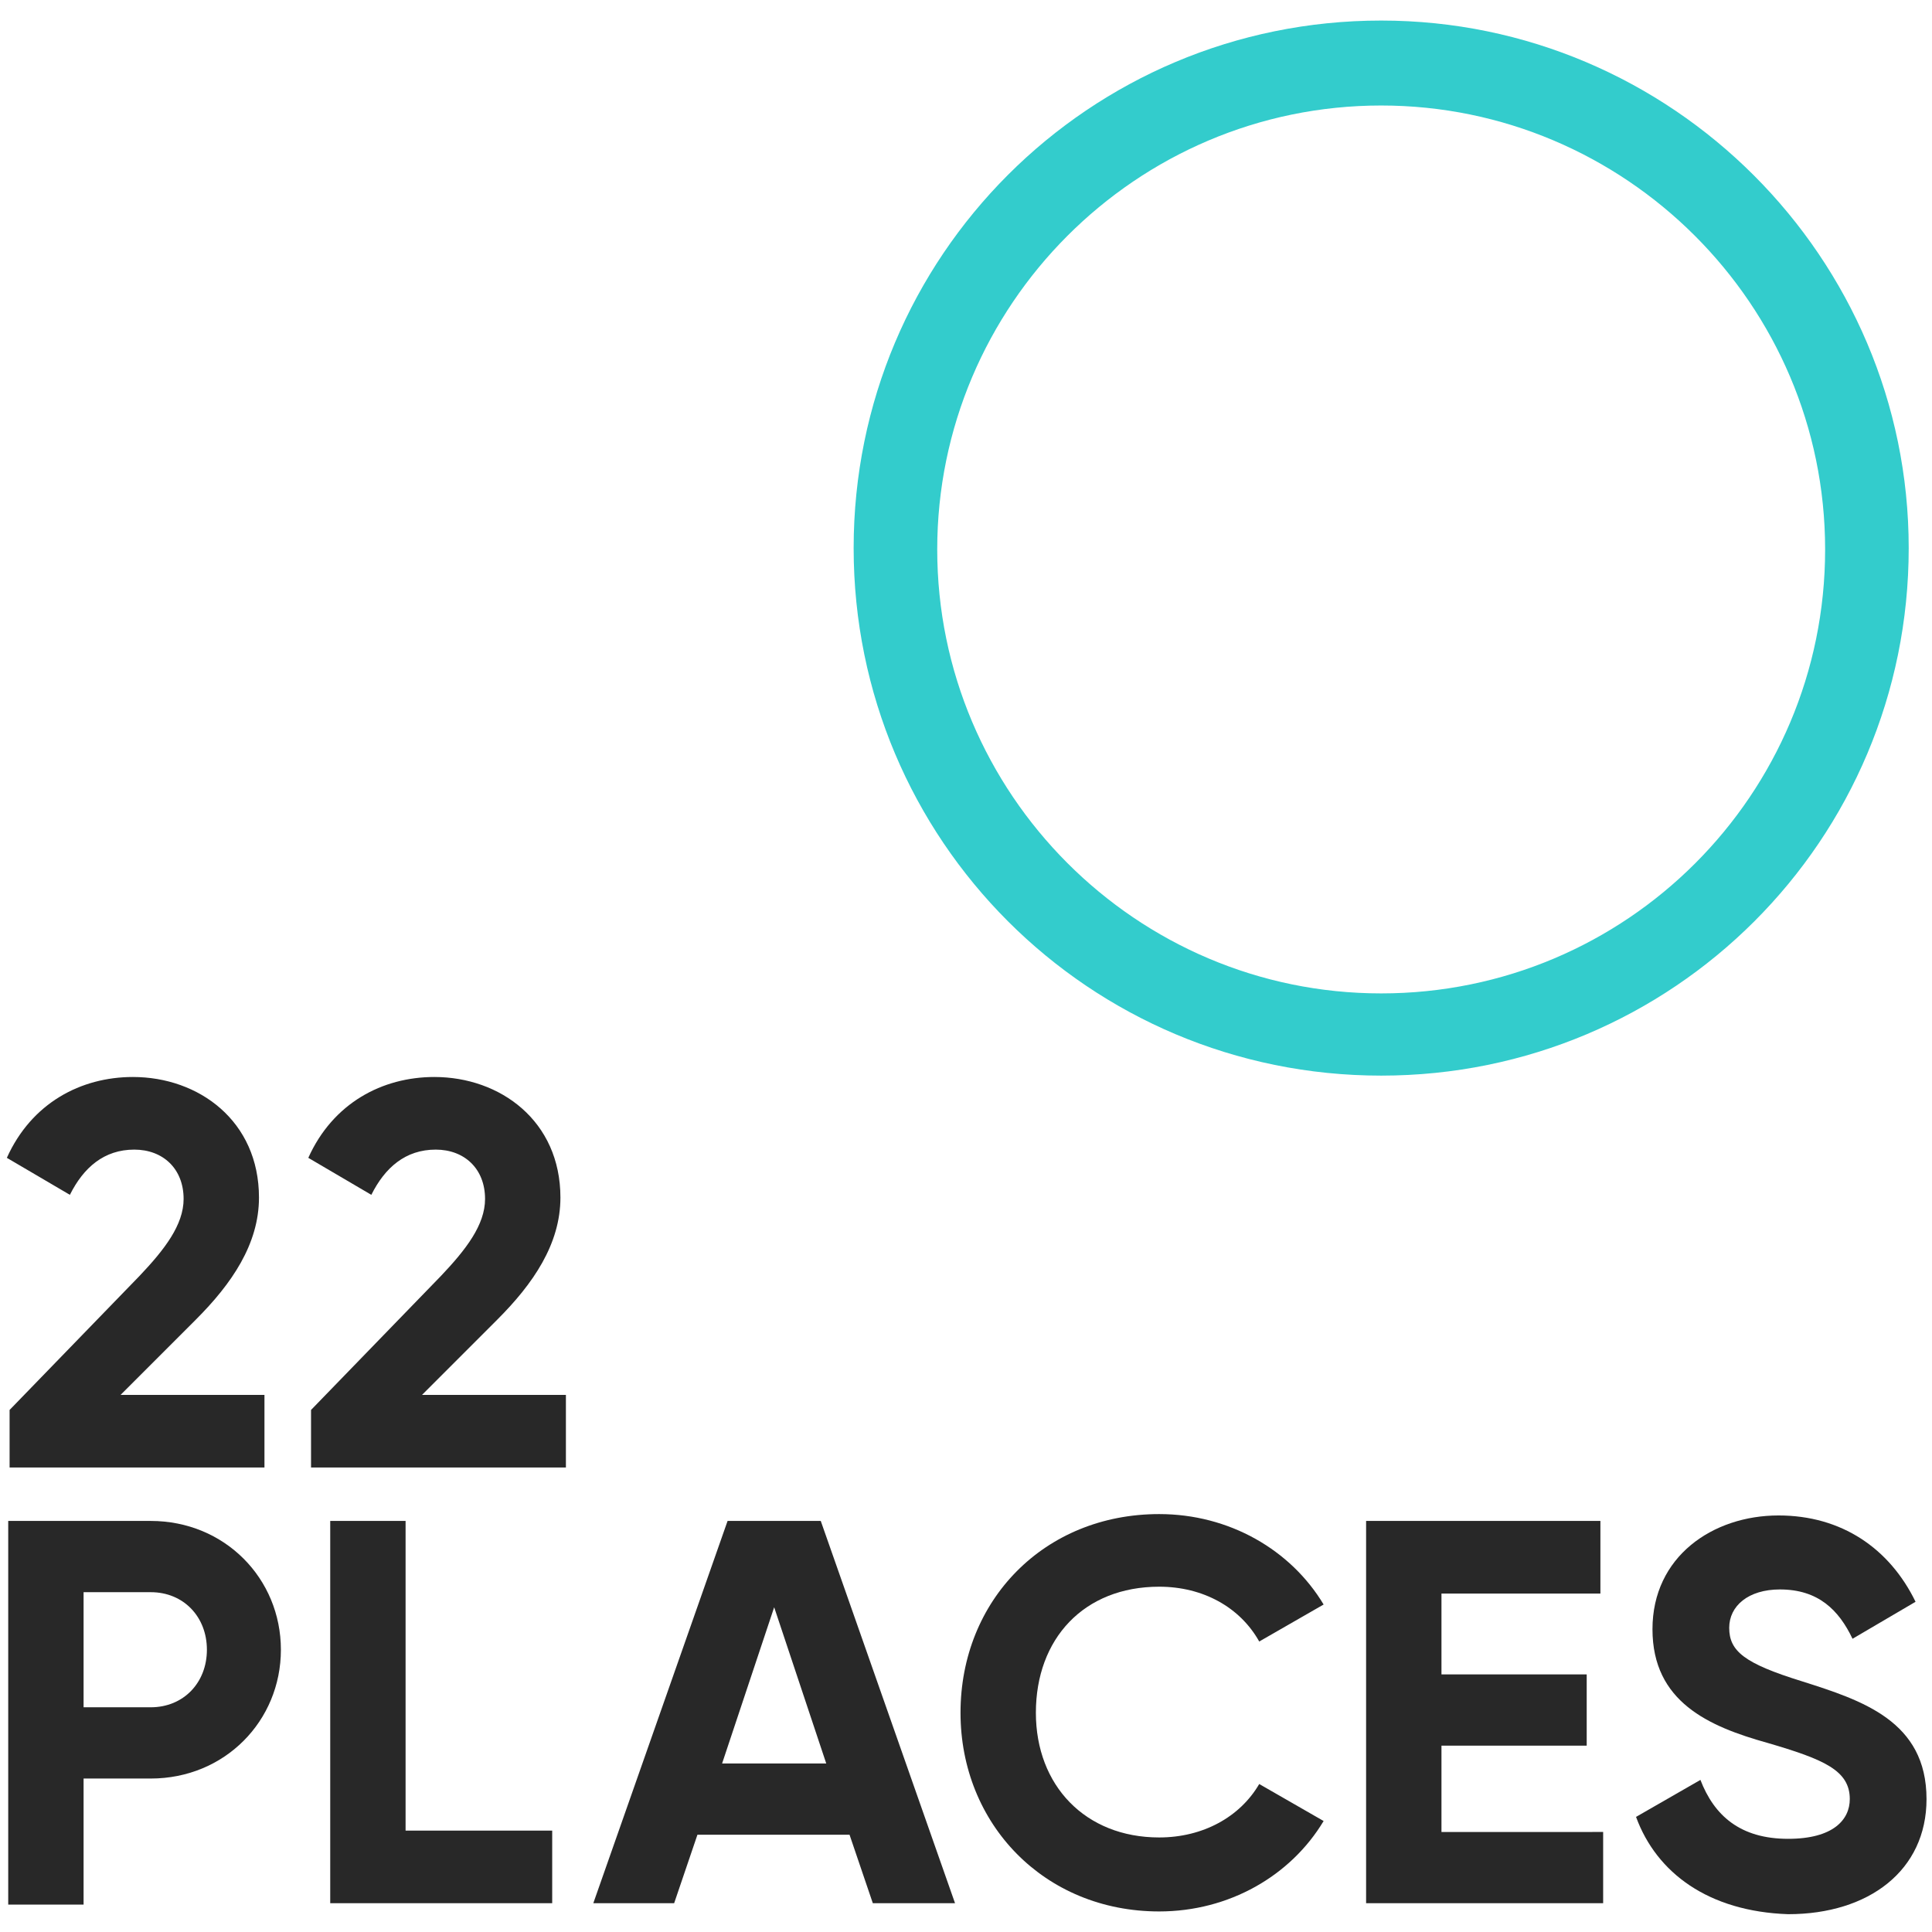 <?xml version="1.0" encoding="utf-8"?>
<!-- Generator: Adobe Illustrator 22.0.1, SVG Export Plug-In . SVG Version: 6.00 Build 0)  -->
<svg version="1.1" id="Ebene_1" xmlns="http://www.w3.org/2000/svg" xmlns:xlink="http://www.w3.org/1999/xlink" x="0px" y="0px"
	 width="141px" height="141px" viewBox="0 0 141 141" style="enable-background:new 0 0 141 141;" xml:space="preserve">
<style type="text/css">
	.st0{fill:#282828;}
	.st1{fill:#33CCCC;}
</style>
<g>
	<path class="st0" d="M0.7,102.9l9.5-9.8c1.8-1.9,3.2-3.7,3.2-5.6c0-2.2-1.5-3.6-3.6-3.6c-2.2,0-3.7,1.3-4.7,3.3l-4.6-2.7
		c1.8-4,5.4-5.9,9.2-5.9c4.8,0,9.2,3.2,9.2,8.8c0,3.4-2,6.3-4.6,8.9l-5.5,5.5h10.5v5.3H0.7V102.9z"/>
	<path class="st0" d="M22.7,102.9l9.5-9.8c1.8-1.9,3.2-3.7,3.2-5.6c0-2.2-1.5-3.6-3.6-3.6c-2.2,0-3.7,1.3-4.7,3.3l-4.6-2.7
		c1.8-4,5.4-5.9,9.2-5.9c4.8,0,9.2,3.2,9.2,8.8c0,3.4-2,6.3-4.6,8.9l-5.5,5.5h10.5v5.3H22.7V102.9z"/>
	<path class="st0" d="M20.5,120.4c0,5.2-4.1,9.4-9.5,9.4H6.1v9.2H0.6V111H11C16.4,111,20.5,115.2,20.5,120.4z M15.1,120.4
		c0-2.4-1.7-4.2-4.1-4.2H6.1v8.4H11C13.4,124.6,15.1,122.8,15.1,120.4z"/>
	<path class="st0" d="M40.3,133.6v5.3H24.1V111h5.5v22.6H40.3z"/>
	<path class="st0" d="M62,133.9H50.9l-1.7,5h-5.9l9.8-27.9h6.8l9.8,27.9h-6L62,133.9z M60.3,128.7l-3.8-11.4l-3.8,11.4H60.3z"/>
	<path class="st0" d="M70.1,125c0-8.2,6.1-14.5,14.5-14.5c5.1,0,9.6,2.6,12,6.6l-4.7,2.7c-1.4-2.5-4.1-4-7.3-4c-5.5,0-9,3.8-9,9.2
		c0,5.3,3.6,9.1,9,9.1c3.2,0,5.9-1.5,7.3-3.9l4.7,2.7c-2.4,4-6.9,6.6-12,6.6C76.2,139.5,70.1,133.1,70.1,125z"/>
	<path class="st0" d="M117,133.6v5.3H99.7V111h17.1v5.3h-11.6v5.9h10.6v5.2h-10.6v6.3H117z"/>
	<path class="st0" d="M119.4,132.6l4.7-2.7c1,2.6,2.9,4.3,6.4,4.3c3.3,0,4.5-1.4,4.5-2.9c0-2.1-1.9-2.9-6-4.1
		c-4.3-1.2-8.4-3-8.4-8.3c0-5.3,4.4-8.3,9.2-8.3c4.6,0,8.1,2.4,10,6.3l-4.6,2.7c-1-2.1-2.5-3.6-5.3-3.6c-2.3,0-3.7,1.2-3.7,2.8
		c0,1.7,1.1,2.6,5.3,3.9c4.4,1.4,9.1,2.9,9.1,8.6c0,5.2-4.2,8.4-10.1,8.4C124.7,139.5,120.9,136.7,119.4,132.6z"/>
</g>
<path class="st1" d="M100.8,7.7c17.8,0,32.4,14.5,32.4,32.4s-14.5,32.4-32.4,32.4S68.4,57.9,68.4,40.1S82.9,7.7,100.8,7.7
	 M100.8,1.5c-21.3,0-38.5,17.2-38.5,38.5c0,21.3,17.2,38.5,38.5,38.5s38.5-17.2,38.5-38.5C139.3,18.8,122,1.5,100.8,1.5L100.8,1.5z"
	/>
</svg>
